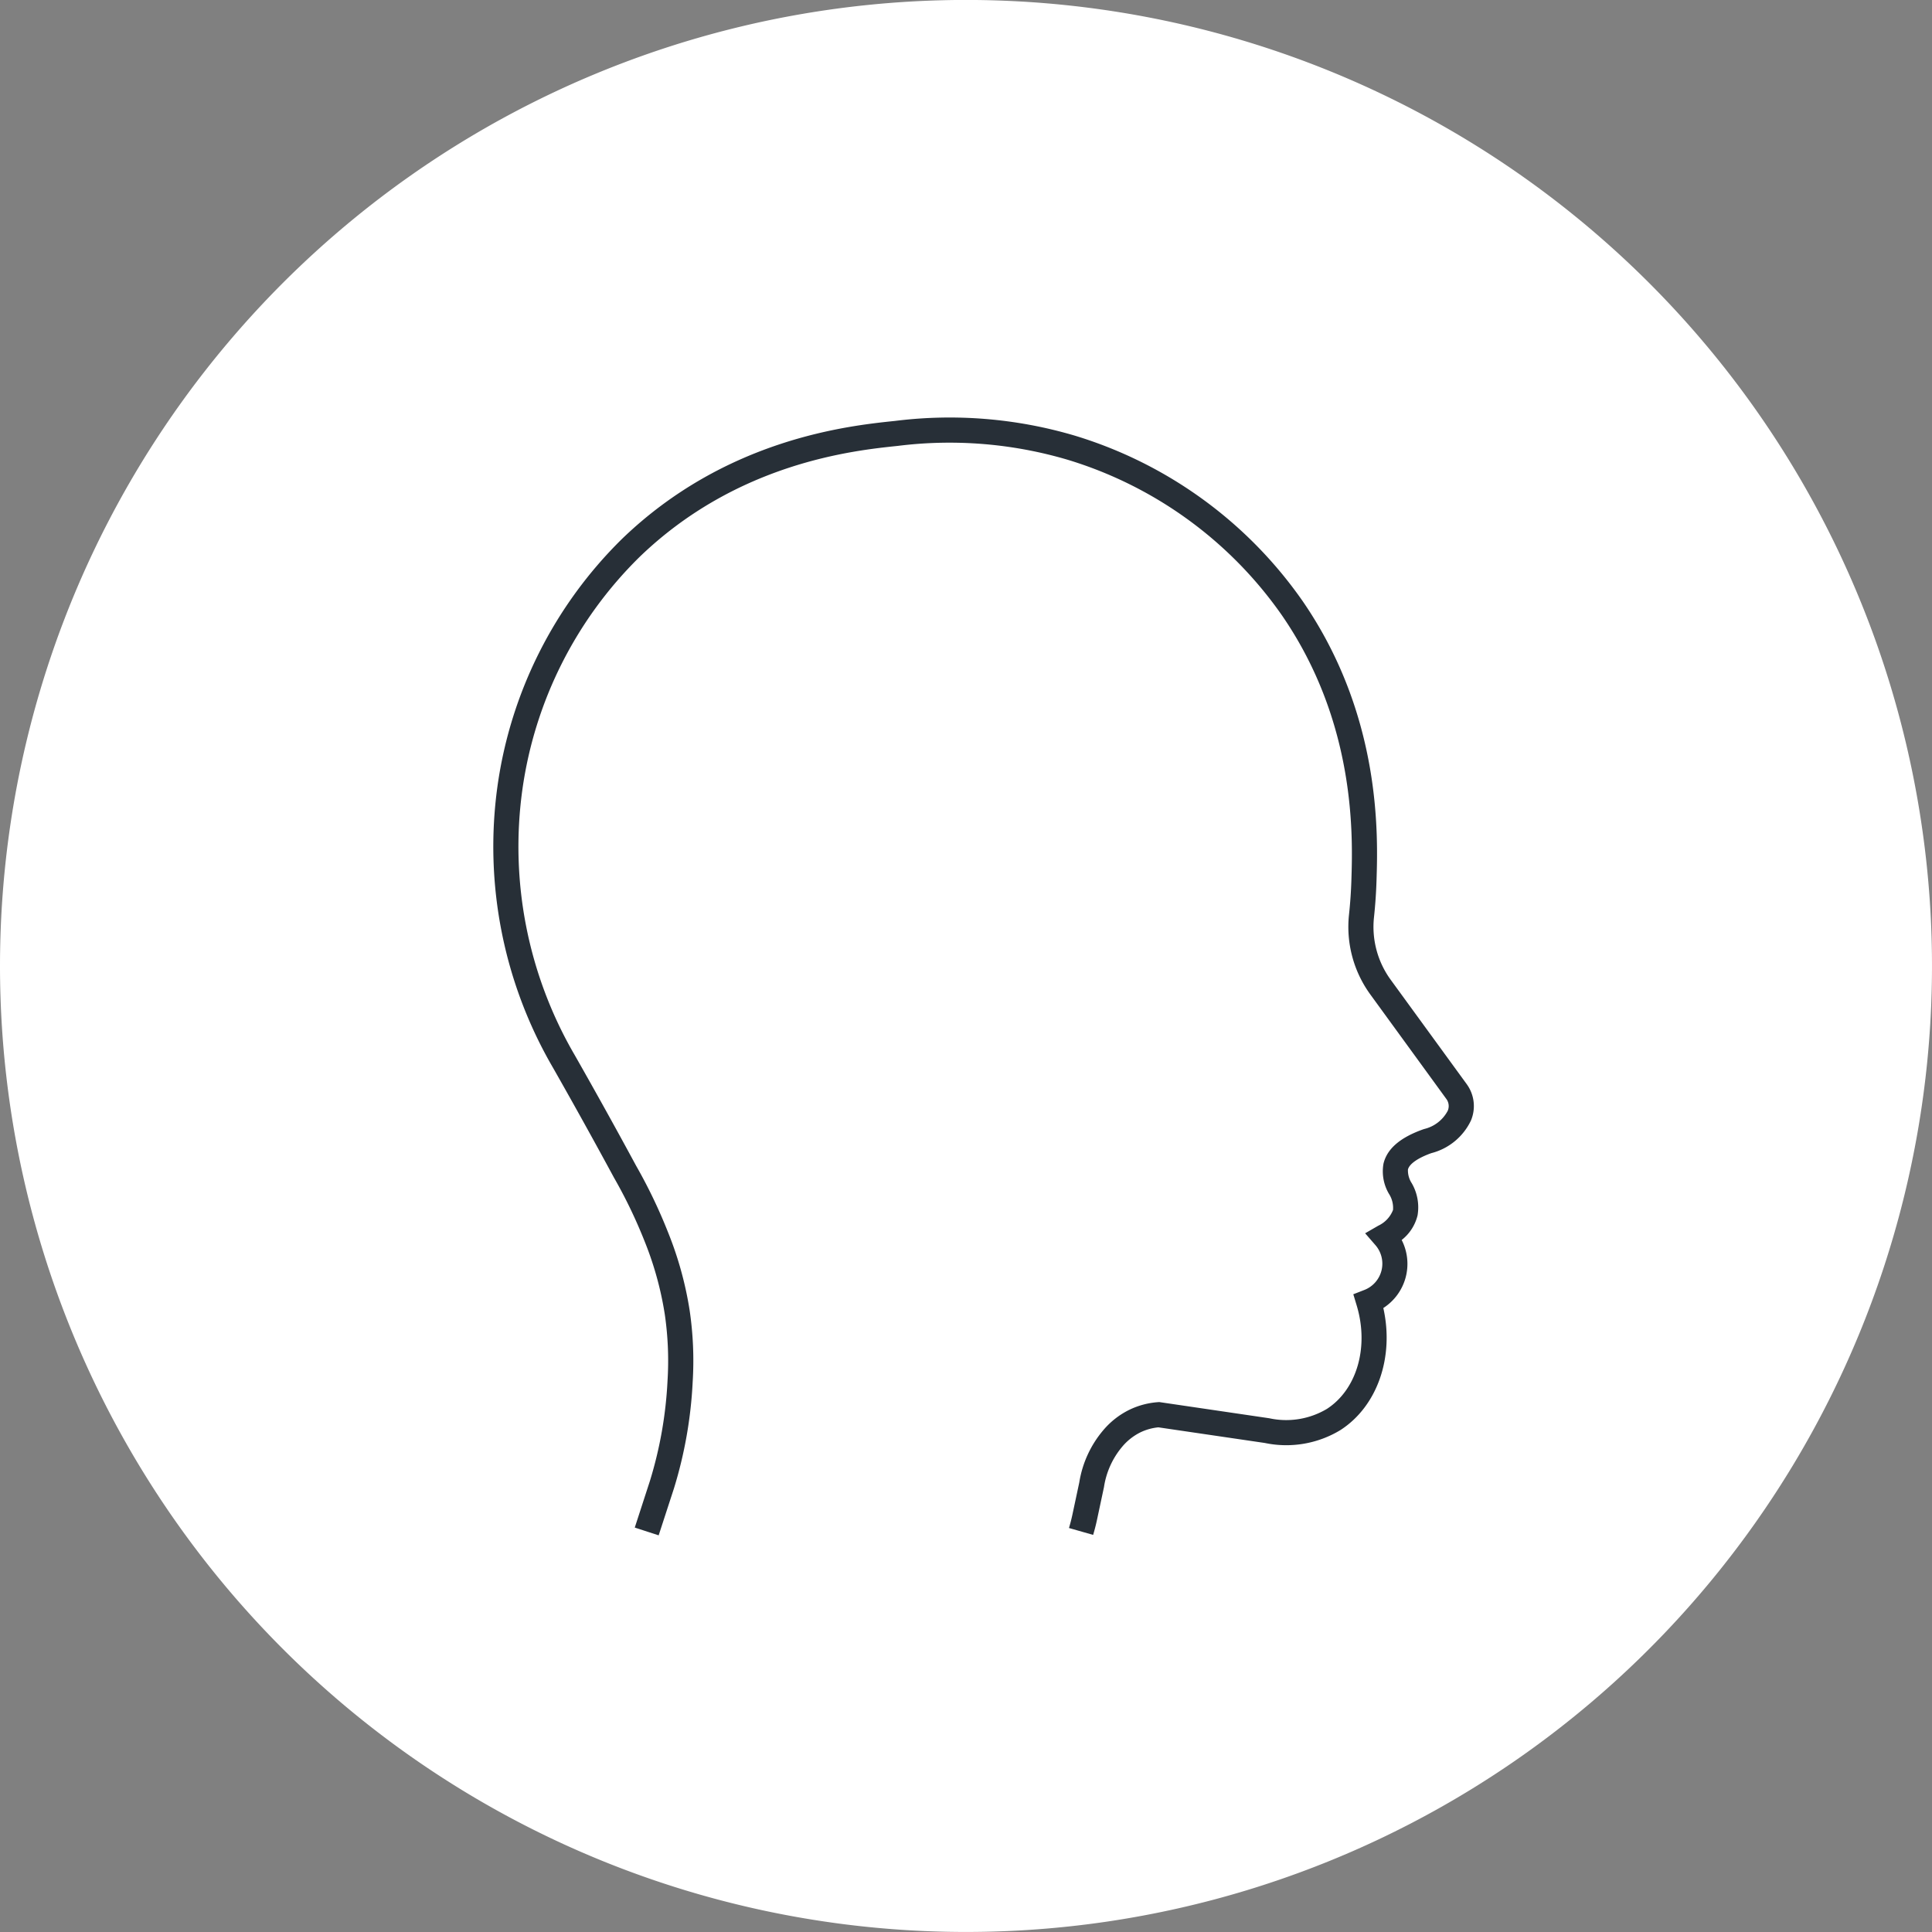 <svg xmlns="http://www.w3.org/2000/svg" xmlns:xlink="http://www.w3.org/1999/xlink" width="187.832" height="187.832" viewBox="0 0 187.832 187.832">
  <rect x="0" y="0" width="187.832" height="187.832" fill="#808080" stroke="none"/>
  <defs>
    <clipPath id="clip-path">
      <rect id="Rectangle_1944" data-name="Rectangle 1944" width="95.348" height="108.67" fill="#272f37"/>
    </clipPath>
  </defs>
  <g id="icon_step1" transform="translate(-395.055 -4149.402)">
    <path id="Path_90067" data-name="Path 90067" d="M591.836,359a93.916,93.916,0,1,1,93.916,93.916A93.916,93.916,0,0,1,591.836,359" transform="translate(-196.781 3884.314)" fill="#fff"/>
    <g id="Group_137279" data-name="Group 137279" transform="translate(443 4190)">
      <g id="Group_137278" data-name="Group 137278" transform="translate(0)" clip-path="url(#clip-path)">
        <path id="Path_90078" data-name="Path 90078" d="M16.091,108.67l-2.323-.755,1.471-4.528a39.6,39.6,0,0,0,1.714-9.752,31.269,31.269,0,0,0-.266-6.449,32.267,32.267,0,0,0-1.961-7.1A48.011,48.011,0,0,0,11.75,73.9c-1.9-3.513-3.891-7.106-5.925-10.68A42.725,42.725,0,0,1,.419,35.848,41.859,41.859,0,0,1,12.531,11.792C22.645,2.035,34.582.792,39.076.324A42.839,42.839,0,0,1,56.565,1.761,41.775,41.775,0,0,1,78.709,17.855c7.683,11.168,7.312,22.794,7.173,27.171-.037,1.176-.12,2.376-.247,3.565a8.737,8.737,0,0,0,1.634,6.077l7.389,10.146a3.618,3.618,0,0,1,.4,3.537,5.877,5.877,0,0,1-3.851,3.162c-1.312.471-2.138,1.051-2.269,1.593a2.271,2.271,0,0,0,.369,1.329,4.672,4.672,0,0,1,.564,3.134,4.342,4.342,0,0,1-1.543,2.386,5.1,5.1,0,0,1-1.784,6.614c1.069,4.763-.568,9.538-4.16,11.86a10.144,10.144,0,0,1-7.362,1.261L64.677,98.17a5.175,5.175,0,0,0-1.75.488,5.48,5.48,0,0,0-1.78,1.409,7.933,7.933,0,0,0-1.759,3.894l-.009.049-.671,3.145c-.087.41-.19.823-.306,1.227l-.07.245-2.349-.67.07-.246c.1-.351.19-.71.266-1.066l.666-3.121a10.356,10.356,0,0,1,2.33-5.073,7.824,7.824,0,0,1,2.549-1.992,7.62,7.62,0,0,1,2.758-.736l.135-.01,10.7,1.574a7.724,7.724,0,0,0,5.6-.909c2.924-1.891,4.114-6.029,2.895-10.064l-.327-1.082,1.053-.41a2.745,2.745,0,0,0,1.068-4.4l-.97-1.118,1.282-.74a2.811,2.811,0,0,0,1.429-1.528,2.527,2.527,0,0,0-.4-1.575,4.3,4.3,0,0,1-.527-2.929c.349-1.446,1.615-2.538,3.872-3.339l.1-.031a3.5,3.5,0,0,0,2.276-1.772,1.165,1.165,0,0,0-.131-1.138L85.295,56.106a11.176,11.176,0,0,1-2.089-7.774c.121-1.129.2-2.267.234-3.383.132-4.159.485-15.2-6.744-25.71A39.316,39.316,0,0,0,55.854,4.1,40.533,40.533,0,0,0,39.33,2.754c-4.266.444-15.594,1.623-25.1,10.8A39.4,39.4,0,0,0,2.838,36.192,40.276,40.276,0,0,0,7.941,62c2.05,3.6,4.052,7.21,5.958,10.738a50.468,50.468,0,0,1,3.108,6.48,34.473,34.473,0,0,1,2.1,7.606,33.5,33.5,0,0,1,.291,6.927,42.039,42.039,0,0,1-1.823,10.365l-.006.018Z" transform="translate(0 0)" fill="#272f37"/>
      </g>
    </g>
  </g>
</svg>

